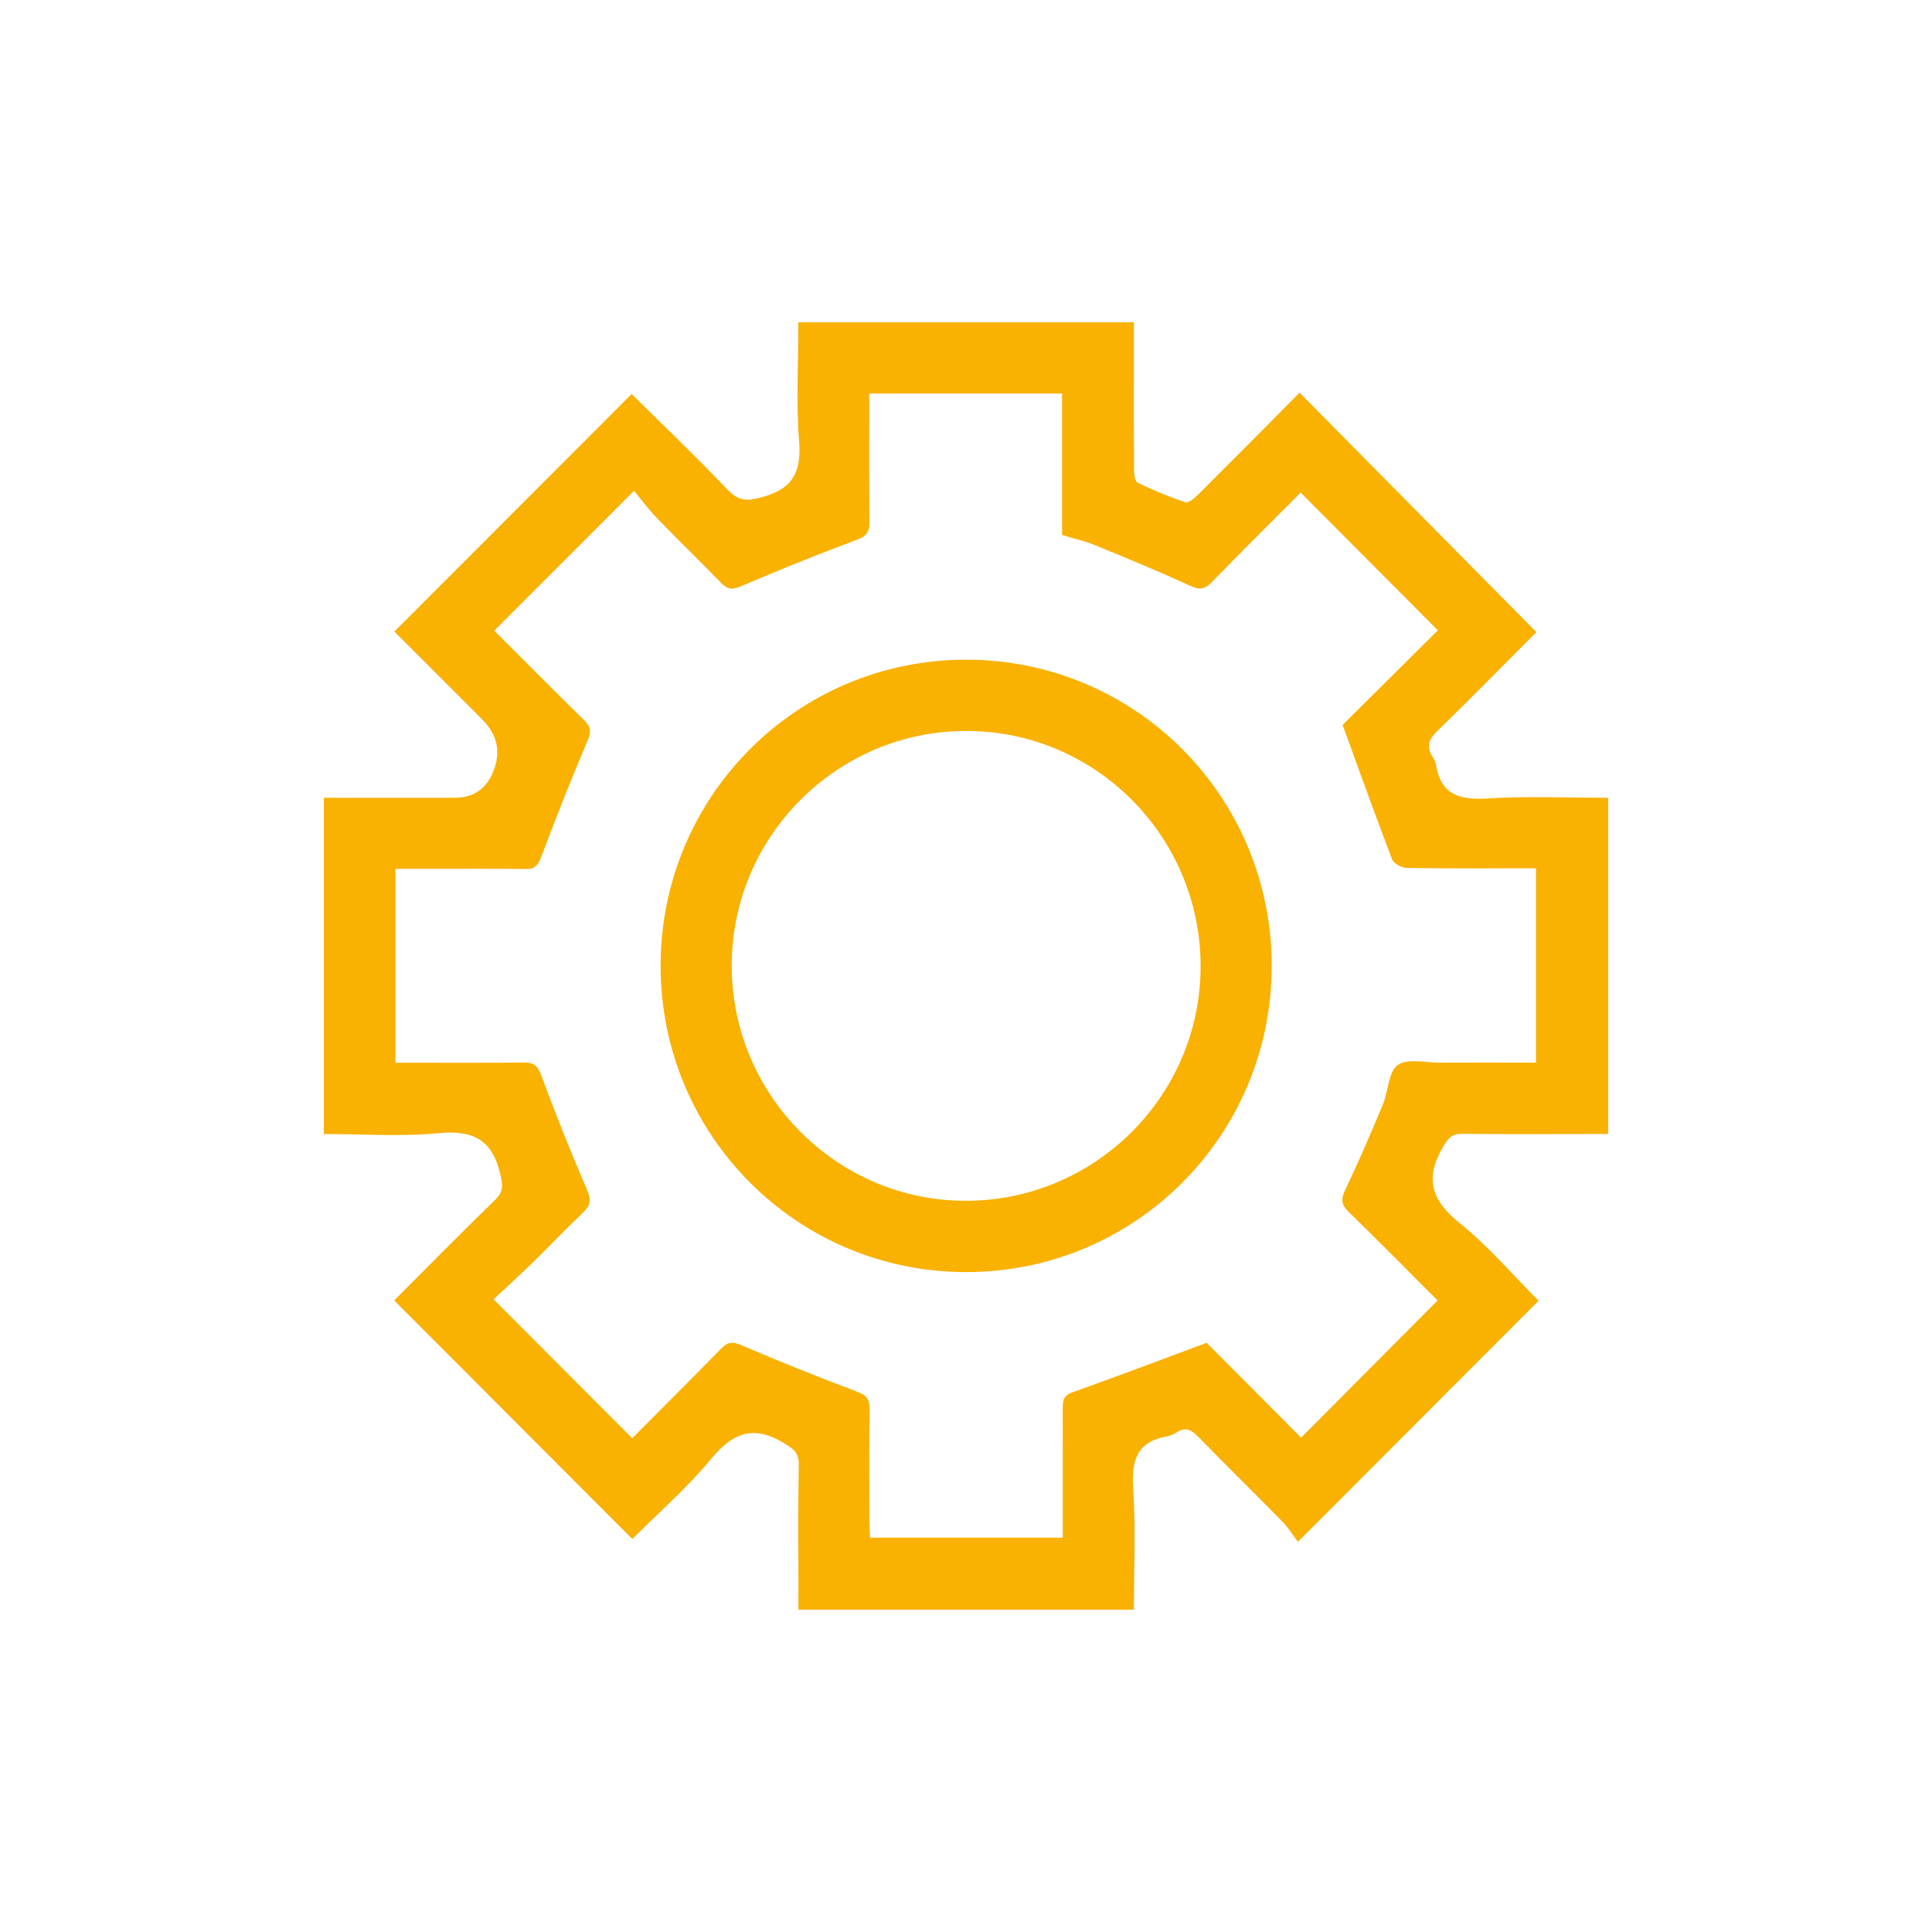 <svg xmlns="http://www.w3.org/2000/svg" id="Capa_2" data-name="Capa 2" viewBox="0 0 300 300"><defs><style> .cls-1 { fill: #f9b102; } .cls-2 { fill: #fff; } </style></defs><g id="Capa_1-2" data-name="Capa 1"><g><rect class="cls-2" width="300" height="300"></rect><g><path class="cls-1" d="m176.08,249.95h-52.1v-2.68c0-6.6-.08-13.21.05-19.81.04-1.91-.82-2.48-2.31-3.38-4.72-2.87-7.92-1.62-11.3,2.46-3.74,4.52-8.22,8.42-12.23,12.44-12.37-12.39-24.59-24.65-36.98-37.05,5.1-5.1,10.32-10.42,15.67-15.61,1.36-1.32,1.19-2.34.79-4.05-1.25-5.37-4.31-6.83-9.62-6.31-5.82.57-11.74.13-17.76.13v-52.21c6.82,0,13.55,0,20.29,0q4.34,0,5.99-4.01,1.89-4.58-1.7-8.17c-4.59-4.6-9.19-9.19-13.63-13.63,12.36-12.38,24.59-24.63,36.84-36.89,4.81,4.76,9.95,9.66,14.84,14.8,1.78,1.87,3.08,1.88,5.52,1.19,4.82-1.35,6.01-4.02,5.64-8.75-.47-6.03-.11-12.13-.11-18.37h52.1c0,2.15,0,4.29,0,6.43,0,5.47-.02,10.95.02,16.42,0,.71.14,1.84.56,2.05,2.41,1.17,4.89,2.21,7.44,3.04.5.16,1.47-.7,2.04-1.27,5.28-5.26,10.53-10.56,15.67-15.74,12.3,12.43,24.47,24.74,36.77,37.17-4.81,4.82-10.02,10.14-15.36,15.34-1.32,1.29-1.82,2.41-.76,4.02.23.36.45.77.52,1.19.75,4.79,3.76,5.56,8.09,5.28,6.13-.39,12.3-.1,18.65-.1v52.21h-2.66c-6.68,0-13.35.05-20.02-.03-1.53-.02-2.08.6-2.86,1.88-2.98,4.9-1.99,8.39,2.47,11.97,4.5,3.61,8.29,8.09,12.27,12.07-12.36,12.38-24.55,24.59-37.37,37.44-.7-.92-1.46-2.18-2.47-3.21-4.31-4.4-8.72-8.71-13.02-13.12-1.06-1.09-1.99-1.55-3.35-.67-.43.28-.93.52-1.43.61-4.71.8-5.61,3.71-5.31,8.12.42,6.2.11,12.45.11,18.81ZM76.79,97.97c4.54,4.53,9.17,9.21,13.88,13.82,1,.98,1.21,1.7.61,3.11-2.57,6.04-4.98,12.16-7.3,18.3-.48,1.27-.99,1.76-2.36,1.74-5.11-.07-10.23-.03-15.35-.03-1.61,0-3.23,0-4.87,0v30.11c6.78,0,13.36.04,19.93-.03,1.54-.02,2.15.47,2.71,1.97,2.22,6,4.59,11.95,7.12,17.81.68,1.58.53,2.43-.66,3.55-2.65,2.5-5.15,5.16-7.76,7.71-2.08,2.03-4.23,3.98-6.1,5.72,7.44,7.45,14.41,14.44,21.53,21.58,4.51-4.53,9.18-9.18,13.78-13.89.98-1.01,1.71-1.19,3.11-.59,5.95,2.55,11.95,4.97,18.01,7.24,1.51.56,1.98,1.19,1.95,2.73-.08,5.73-.04,11.47-.03,17.2,0,.92.08,1.84.12,2.75h29.92c0-6.81.01-13.4-.01-20,0-1.19.04-2.05,1.48-2.56,6.82-2.42,13.6-5,20.87-7.7,4.57,4.59,9.7,9.74,14.67,14.73,7.11-7.14,14.07-14.14,21.19-21.3-4.52-4.52-9.14-9.21-13.85-13.8-1.14-1.11-1.17-1.94-.5-3.35,2.08-4.38,4-8.83,5.86-13.3.85-2.05.84-5.05,2.3-6.11,1.5-1.08,4.33-.36,6.58-.37,4.92-.02,9.83,0,14.89,0v-30.18c-.96,0-1.8,0-2.65,0-5.81,0-11.62.05-17.43-.06-.78-.02-2.01-.67-2.26-1.33-2.6-6.77-5.04-13.61-7.69-20.87,4.58-4.55,9.74-9.67,14.79-14.69-7.2-7.23-14.17-14.23-21.3-21.39-4.57,4.59-9.25,9.22-13.84,13.94-1.09,1.12-1.89,1.19-3.33.53-4.86-2.24-9.82-4.28-14.77-6.31-1.58-.65-3.27-1.02-5.11-1.58v-21.96h-29.95c0,6.78-.04,13.37.03,19.95.02,1.51-.4,2.18-1.93,2.75-6.06,2.26-12.07,4.68-18.02,7.23-1.38.59-2.12.47-3.11-.56-3.25-3.37-6.64-6.62-9.89-9.99-1.36-1.41-2.53-3-3.6-4.28-7.58,7.59-14.56,14.58-21.69,21.72Z"></path><path class="cls-1" d="m102.58,149.94c.02-26.32,21.21-47.52,47.48-47.5,26.27.02,47.43,21.25,47.41,47.58-.02,26.32-21.21,47.53-47.48,47.51-26.26-.02-47.43-21.27-47.41-47.58Zm11.04-.05c-.03,20.09,16.26,36.53,36.25,36.57,20.07.05,36.48-16.23,36.56-36.26.08-20.22-16.24-36.69-36.38-36.7-20.04,0-36.4,16.33-36.43,36.39Z"></path></g></g></g></svg>
